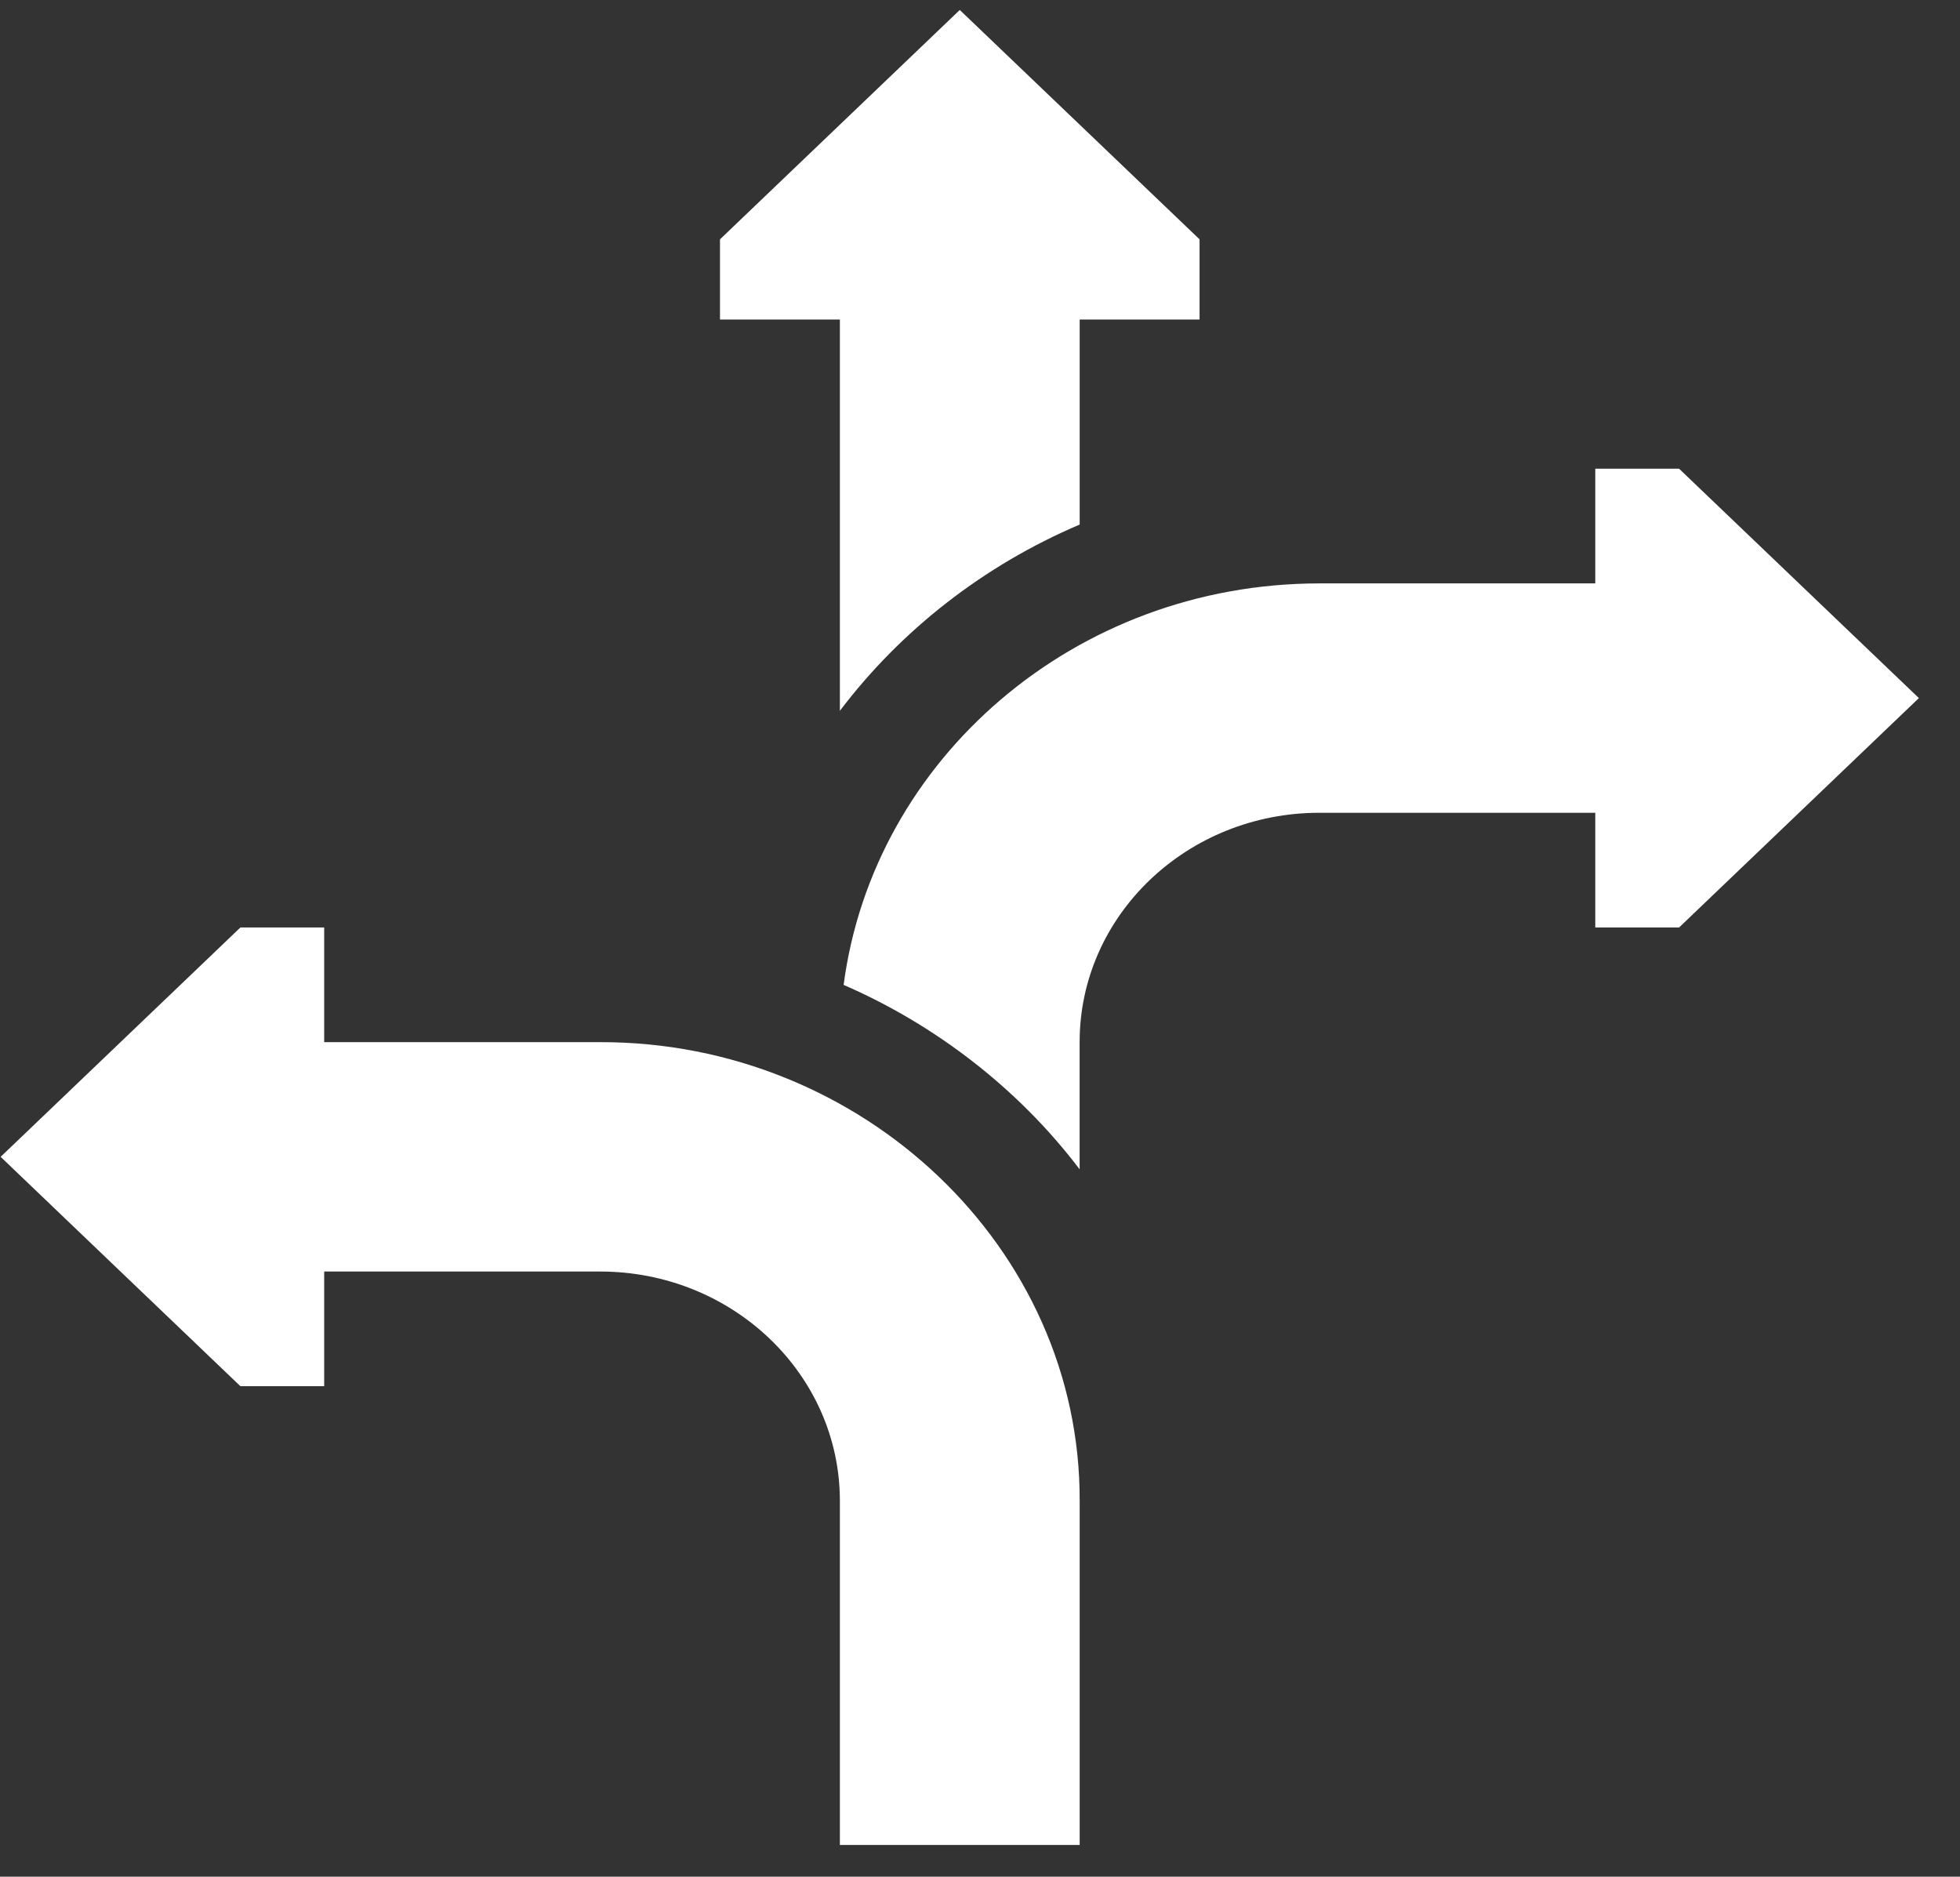 <svg xmlns="http://www.w3.org/2000/svg" width="47" height="45" viewBox="0 0 47 45" fill="none"><rect x="0" y="0" width="47" height="45" fill="#333333" stroke="none"/><g clip-path="url(#clip0_44_1853)"><path d="M20.14 17.044C21.604 15.111 23.586 13.559 25.89 12.578V7.661H28.765V5.739L23.015 0.239L17.265 5.739V7.661H20.14V17.044Z" fill="white"></path><path d="M14.39 24.989H7.774V22.239H5.765L0.015 27.739L5.765 33.239H7.774V30.489H14.39C17.566 30.489 20.14 32.951 20.14 35.989V44.239H25.89V35.989C25.911 29.92 20.675 24.976 14.39 24.989Z" fill="white"></path><path d="M40.264 11.239H38.254V13.989H31.639C25.769 13.99 20.94 18.206 20.23 23.616C22.423 24.569 24.419 26.099 25.889 28.038V24.989C25.889 21.951 28.463 19.489 31.639 19.489H38.254V22.239H40.264L46.014 16.739L40.264 11.239Z" fill="white"></path></g><defs><clipPath id="clip0_44_1853"><rect width="46" height="44" fill="white" transform="translate(0.015 0.239)"></rect></clipPath></defs></svg>